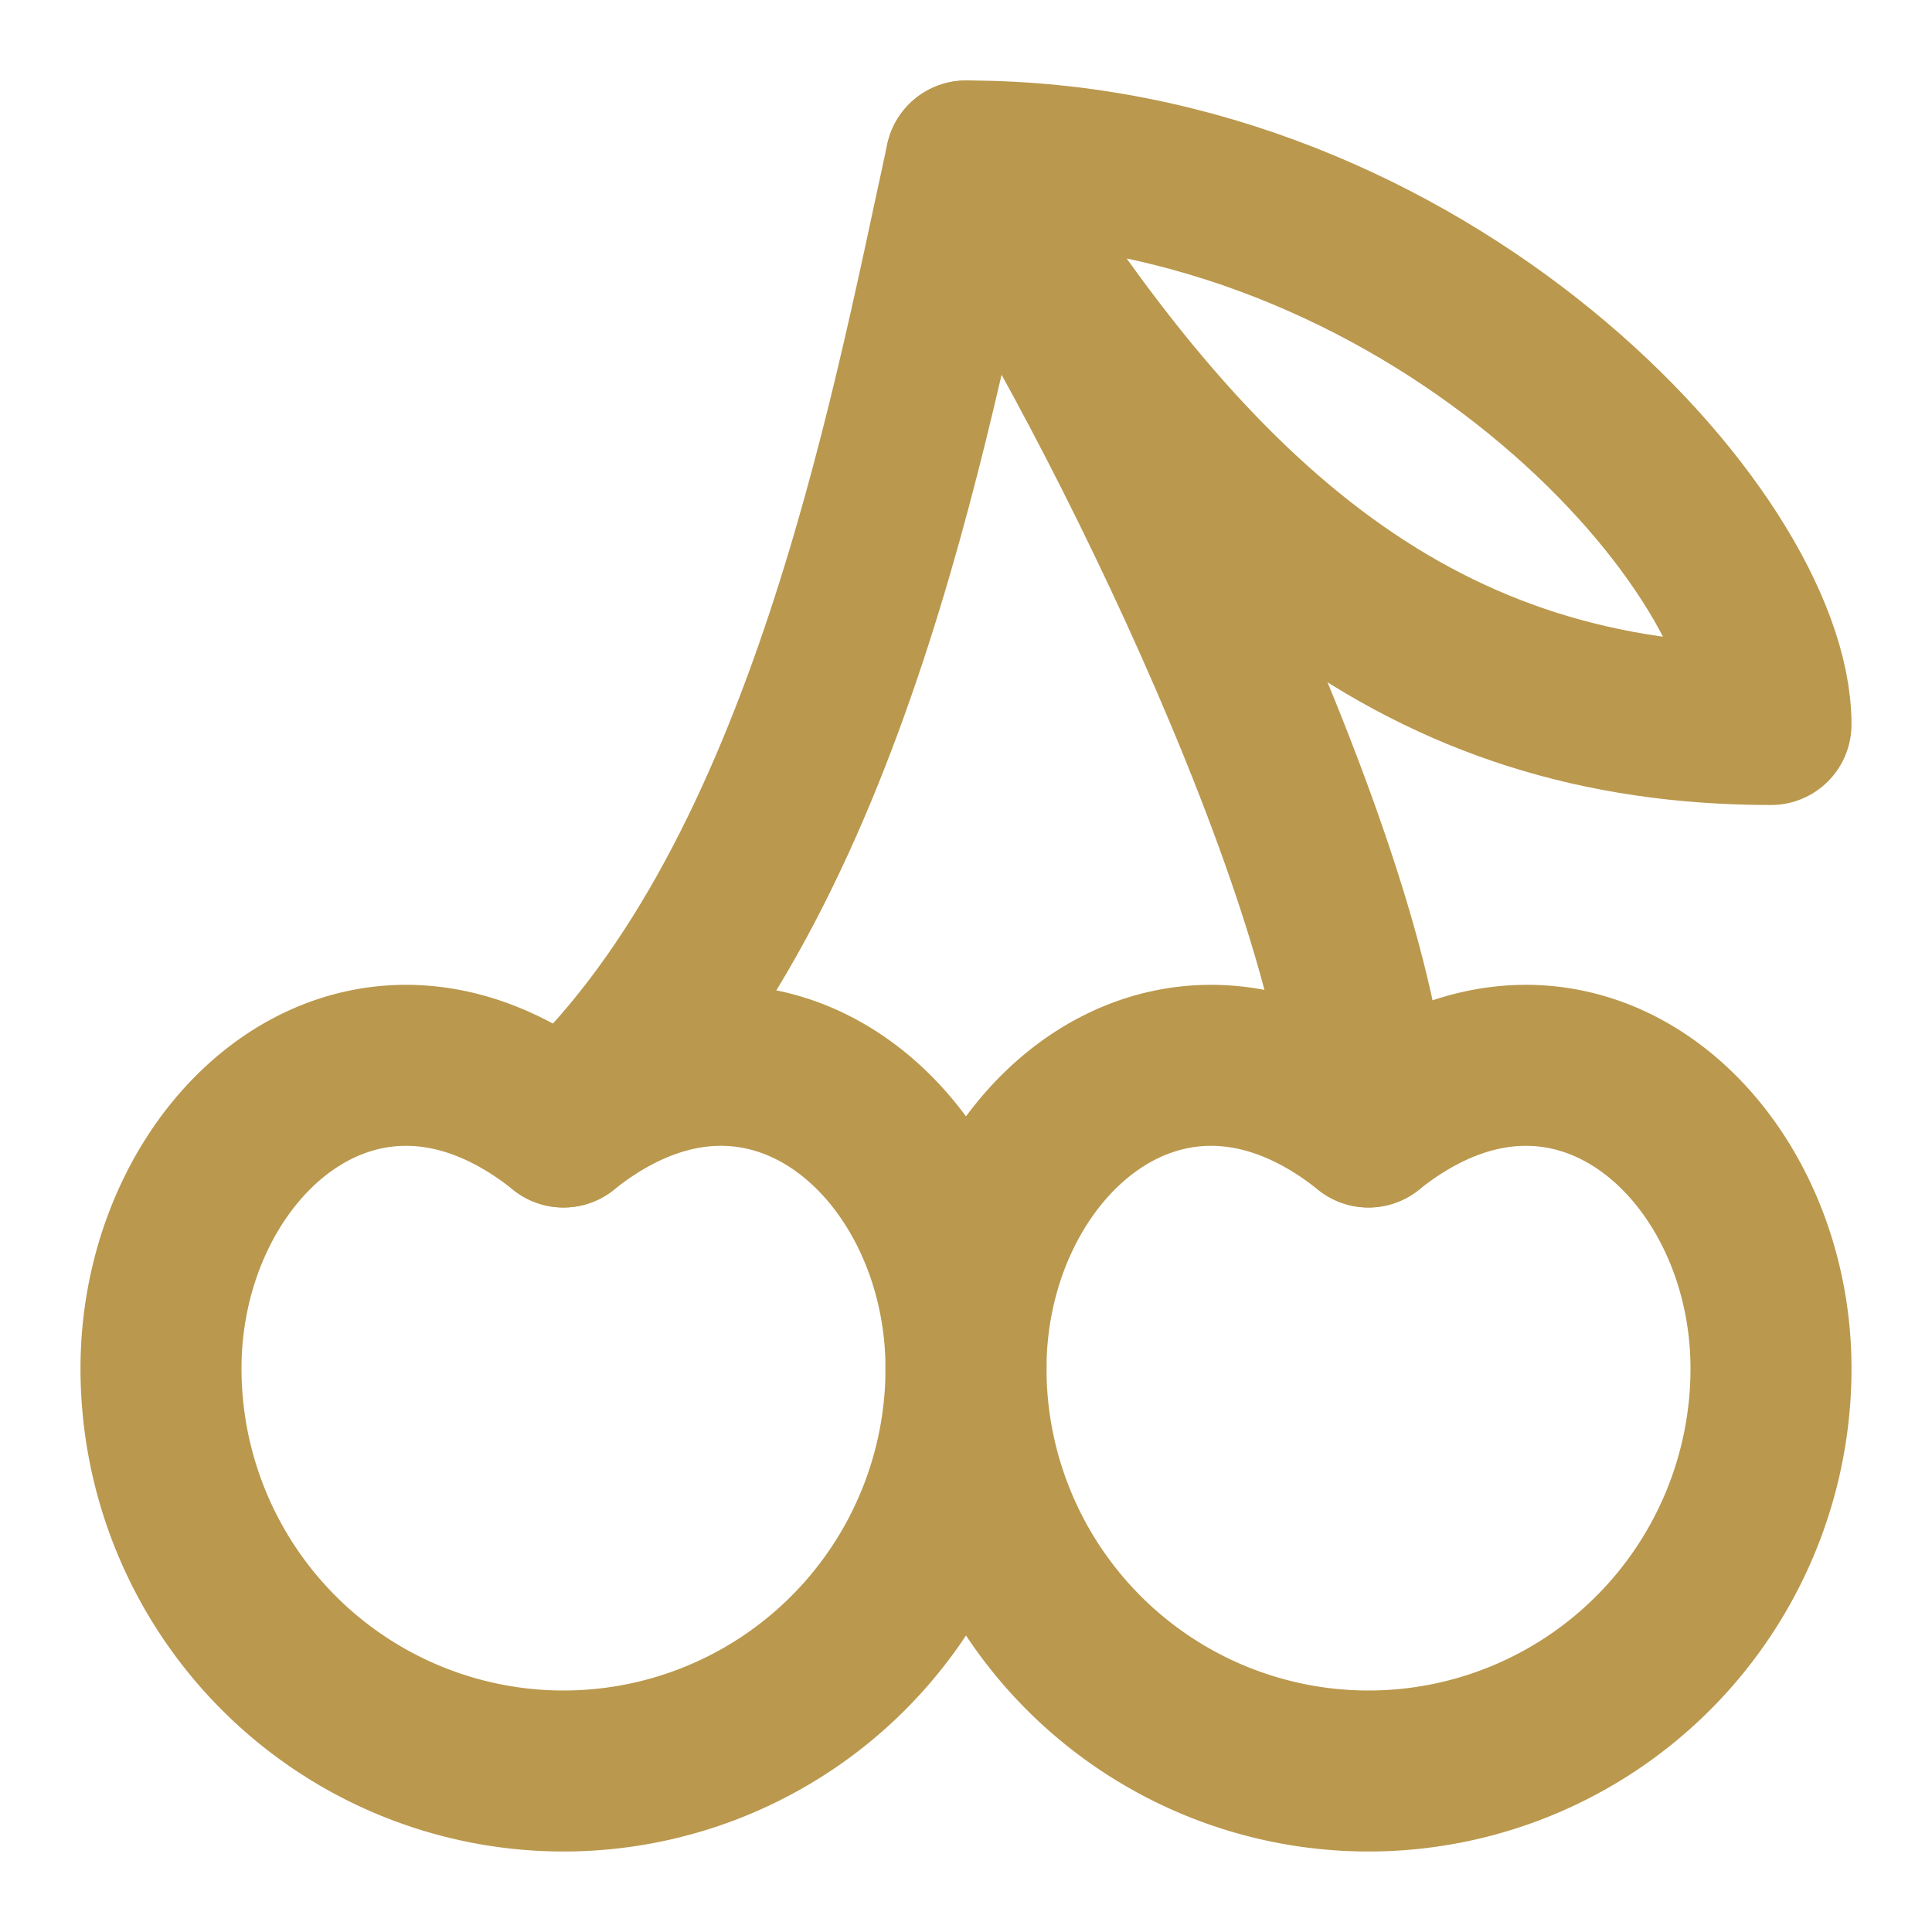<svg xmlns="http://www.w3.org/2000/svg" width="24" height="24" viewBox="0 0 24 24" fill="none"
    stroke="#ba984d" stroke-width="2" stroke-linecap="round" stroke-linejoin="round"
    class="lucide lucide-cherry my-icon">
    <path d="M2 17a5 5 0 0 0 10 0c0-2.76-2.5-5-5-3-2.5-2-5 .24-5 3Z" key="cvxqlc"></path>
    <path d="M12 17a5 5 0 0 0 10 0c0-2.76-2.5-5-5-3-2.5-2-5 .24-5 3Z" key="1ostrc"></path>
    <path d="M7 14c3.22-2.91 4.29-8.75 5-12 1.66 2.38 4.94 9 5 12" key="hqx58h"></path>
    <path d="M22 9c-4.29 0-7.14-2.33-10-7 5.71 0 10 4.67 10 7Z" key="eykp1o"></path>
</svg>